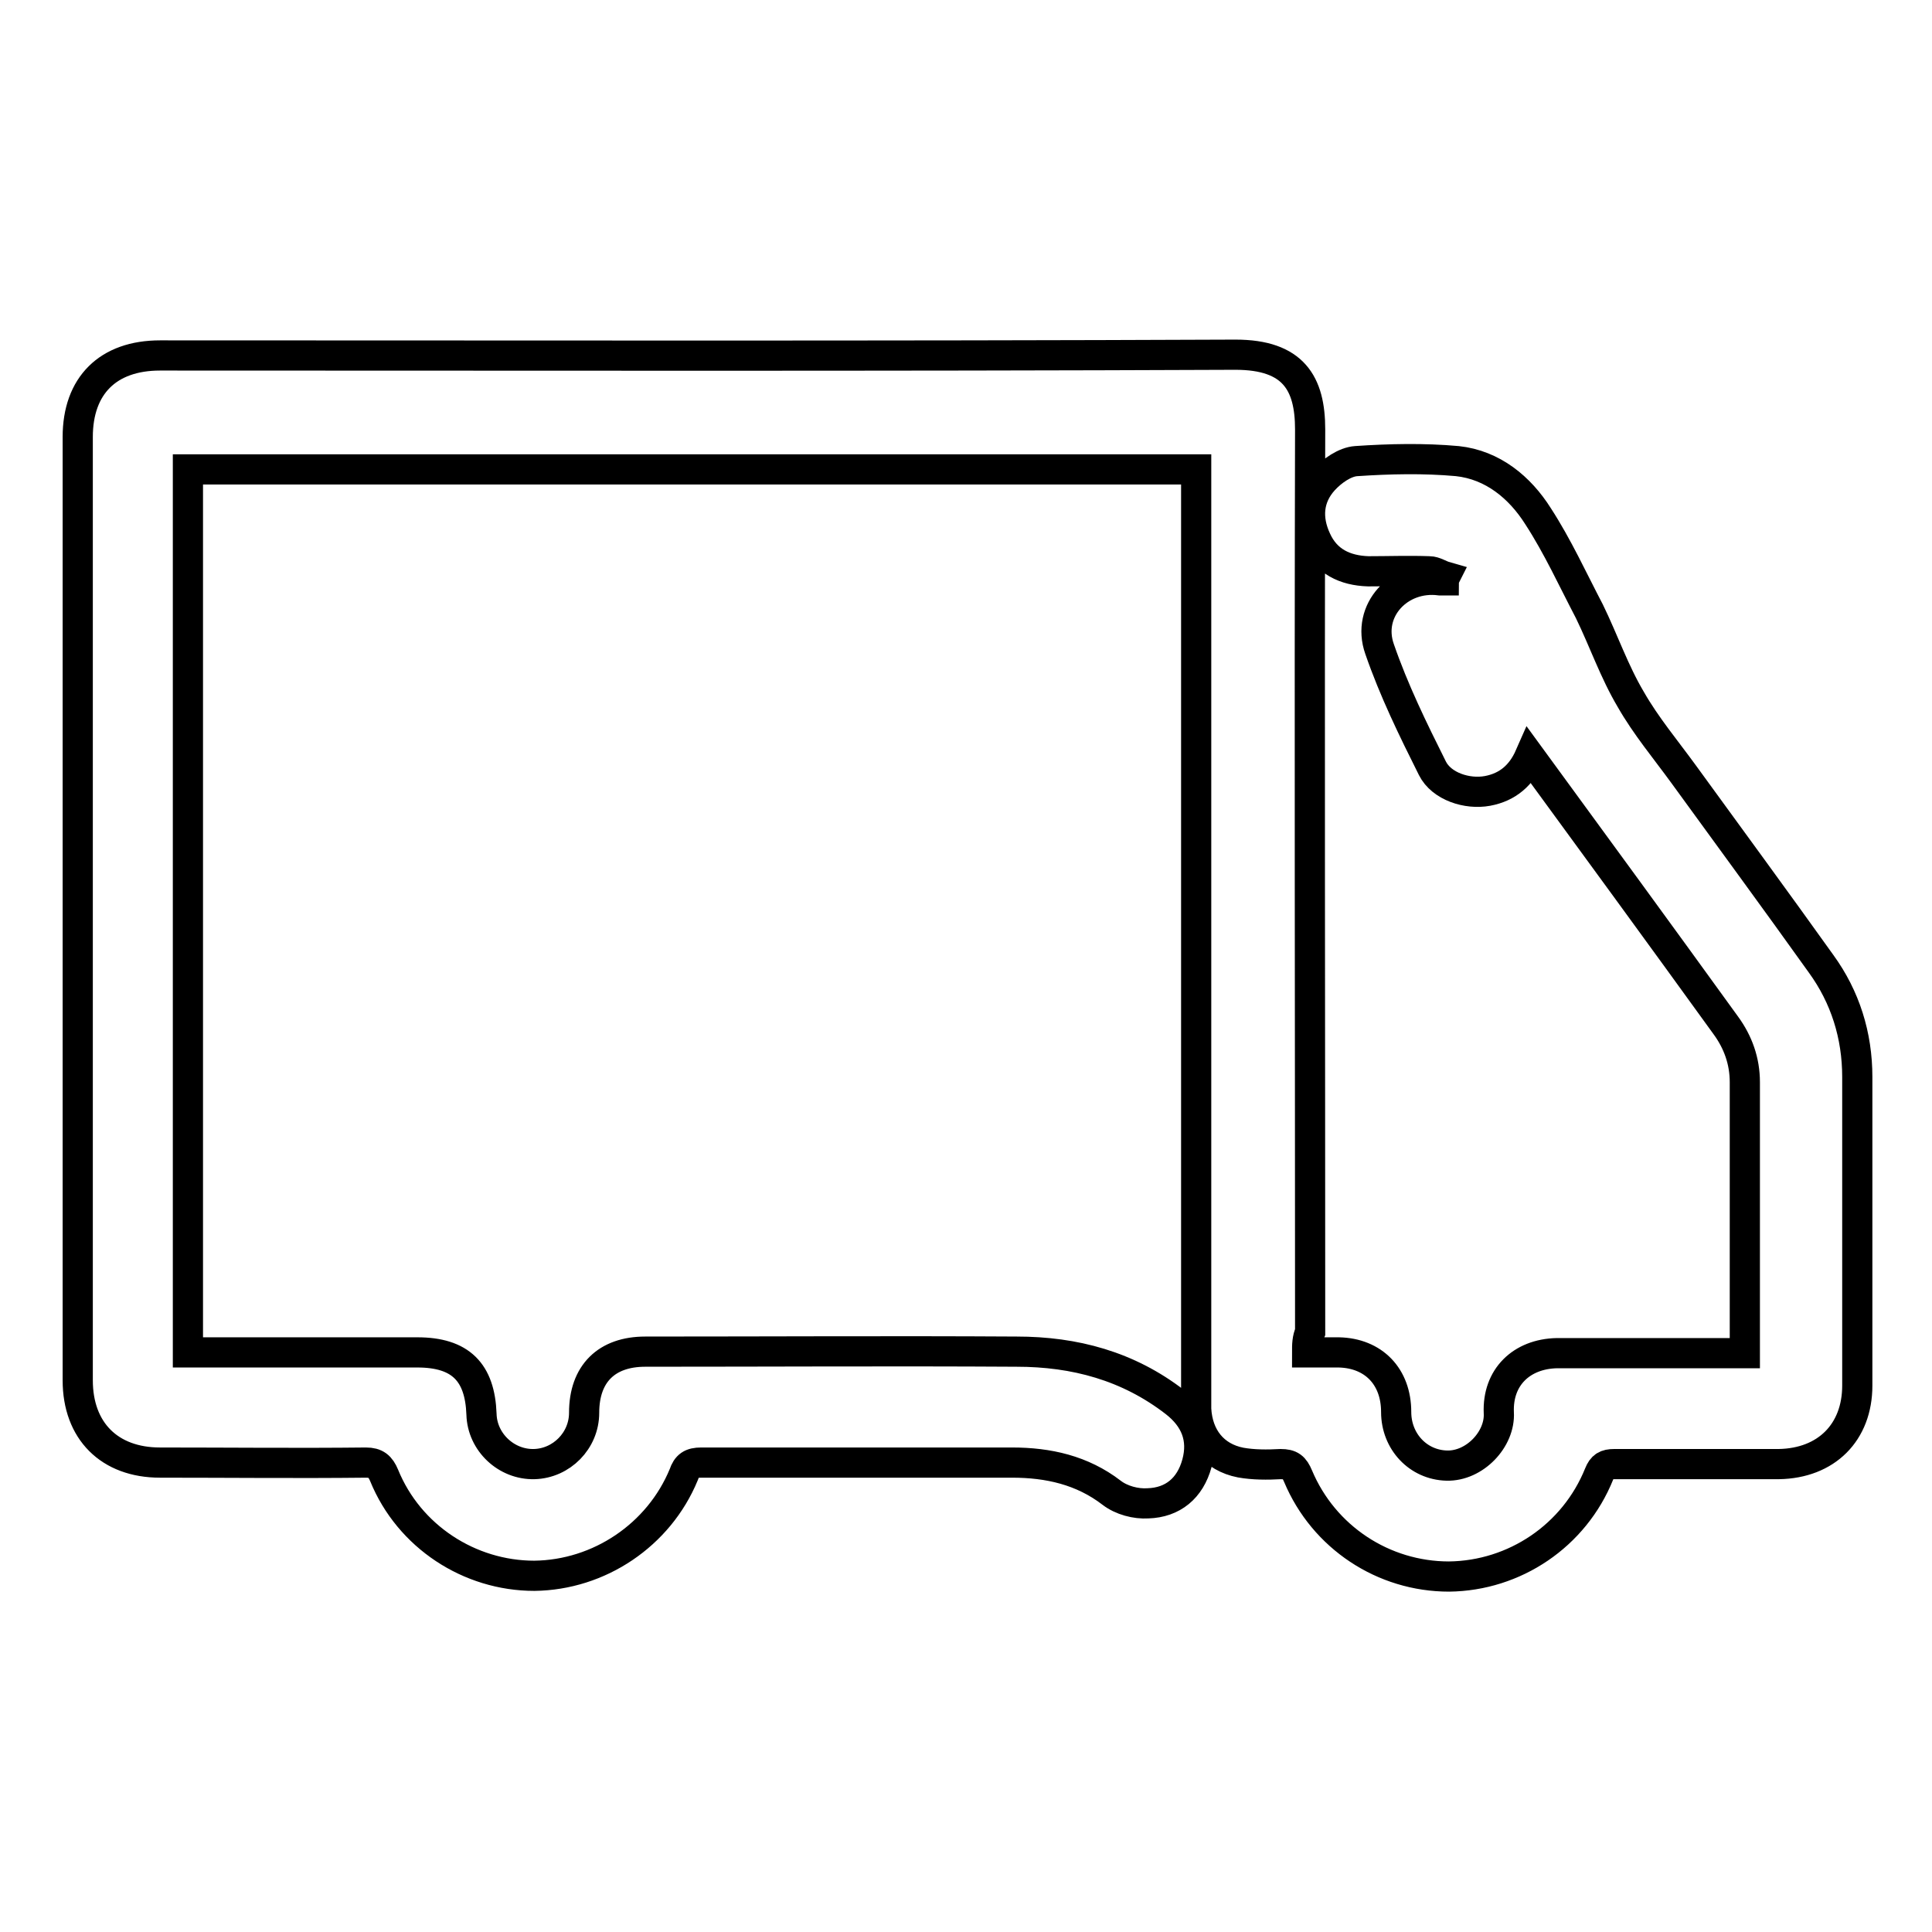<?xml version="1.0" encoding="utf-8"?>
<!-- Svg Vector Icons : http://www.onlinewebfonts.com/icon -->
<!DOCTYPE svg PUBLIC "-//W3C//DTD SVG 1.1//EN" "http://www.w3.org/Graphics/SVG/1.1/DTD/svg11.dtd">
<svg version="1.1" xmlns="http://www.w3.org/2000/svg" xmlns:xlink="http://www.w3.org/1999/xlink" x="0px" y="0px" viewBox="0 0 256 256" enable-background="new 0 0 256 256" xml:space="preserve">
<g><g><path stroke-width="4" fill-opacity="0" stroke="#000000"  d="M173.2,179.2c1.5,0,2.9,0,4.2,0c4.6,0.1,7.6,3.2,7.6,7.9c0,3.9,2.9,7,6.7,7.1c3.7,0.1,7.1-3.5,6.9-7c-0.2-4.7,3-7.8,7.7-7.9c7.6,0,15.2,0,22.8,0c0.6,0,1.3,0,2.1,0c0-0.8,0-1.4,0-2.1c0-11.3,0-22.5,0-33.8c0-2.8-0.9-5.3-2.5-7.5c-8.6-11.9-17.3-23.8-26-35.7c-1.1,2.5-2.9,4.1-5.6,4.6c-2.7,0.5-6.1-0.6-7.3-3c-2.6-5.2-5.1-10.3-7-15.8c-1.8-5.1,2.6-9.8,8-9.1c0.1,0,0.3,0,0.5,0c0-0.2,0.1-0.3,0.2-0.5c-0.7-0.2-1.4-0.7-2.1-0.7c-2.7-0.1-5.4,0-8.1,0c-3.1-0.1-5.6-1.3-6.9-4.2c-1.3-2.8-1.1-5.6,1-7.9c1.1-1.2,2.8-2.4,4.3-2.5c4.4-0.3,9-0.4,13.4,0c4.7,0.5,8.3,3.5,10.7,7.3c2.6,4,4.6,8.4,6.8,12.6c1.9,3.9,3.3,8,5.5,11.7c2,3.5,4.6,6.6,7,9.9c6.1,8.4,12.2,16.7,18.2,25.1c3.2,4.4,4.8,9.5,4.8,15c0,13.6,0,27.3,0,40.9c0,6.2-4.1,10.3-10.4,10.4c-7.3,0-14.5,0-21.8,0c-1.1,0-1.6,0.3-2,1.3c-3.3,8.2-11.2,13.5-19.9,13.6c-8.7,0-16.6-5.2-20-13.3c-0.5-1.2-1-1.6-2.3-1.6c-1.8,0.1-3.6,0.1-5.3-0.2c-3.6-0.7-5.7-3.4-5.9-7.1c0-0.5,0-1.1,0-1.6c0-40.2,0-80.3,0-120.5c0-0.7,0-1.5,0-2.4c-44.6,0-89,0-133.6,0c0,39,0,77.9,0,117c0.6,0,1.2,0,1.9,0c9.5,0,19,0,28.5,0c5.7,0,8.3,2.6,8.5,8.2c0.1,3.7,3.3,6.7,7,6.6c3.6-0.1,6.6-3.1,6.6-6.8c0-5.2,3-8.1,8.1-8.1c16.4,0,32.8-0.1,49.2,0c7.7,0,14.8,1.9,21,6.7c2.7,2.1,3.8,4.8,2.9,8.1c-0.9,3.3-3.2,5.2-6.5,5.3c-1.6,0.1-3.5-0.4-4.8-1.4c-3.9-3-8.4-4-13.2-4c-13.8,0-27.5,0-41.2,0c-1.3,0-1.9,0.4-2.3,1.6c-3.3,8-11.2,13.3-19.8,13.4c-8.6,0-16.6-5.2-19.9-13.3c-0.5-1.2-1.1-1.7-2.4-1.7c-9.1,0.1-18.2,0-27.3,0c-6.7,0-10.9-4.2-10.9-10.9c0-41.7,0-83.4,0-125c0-6.8,4-10.8,10.9-10.8c47.5,0,95,0.1,142.5-0.1c7.7,0,9.9,3.8,9.9,9.9c-0.1,39.8,0,79.7,0,119.6C173.2,177.4,173.2,178.2,173.2,179.2z"/></g></g>
</svg>